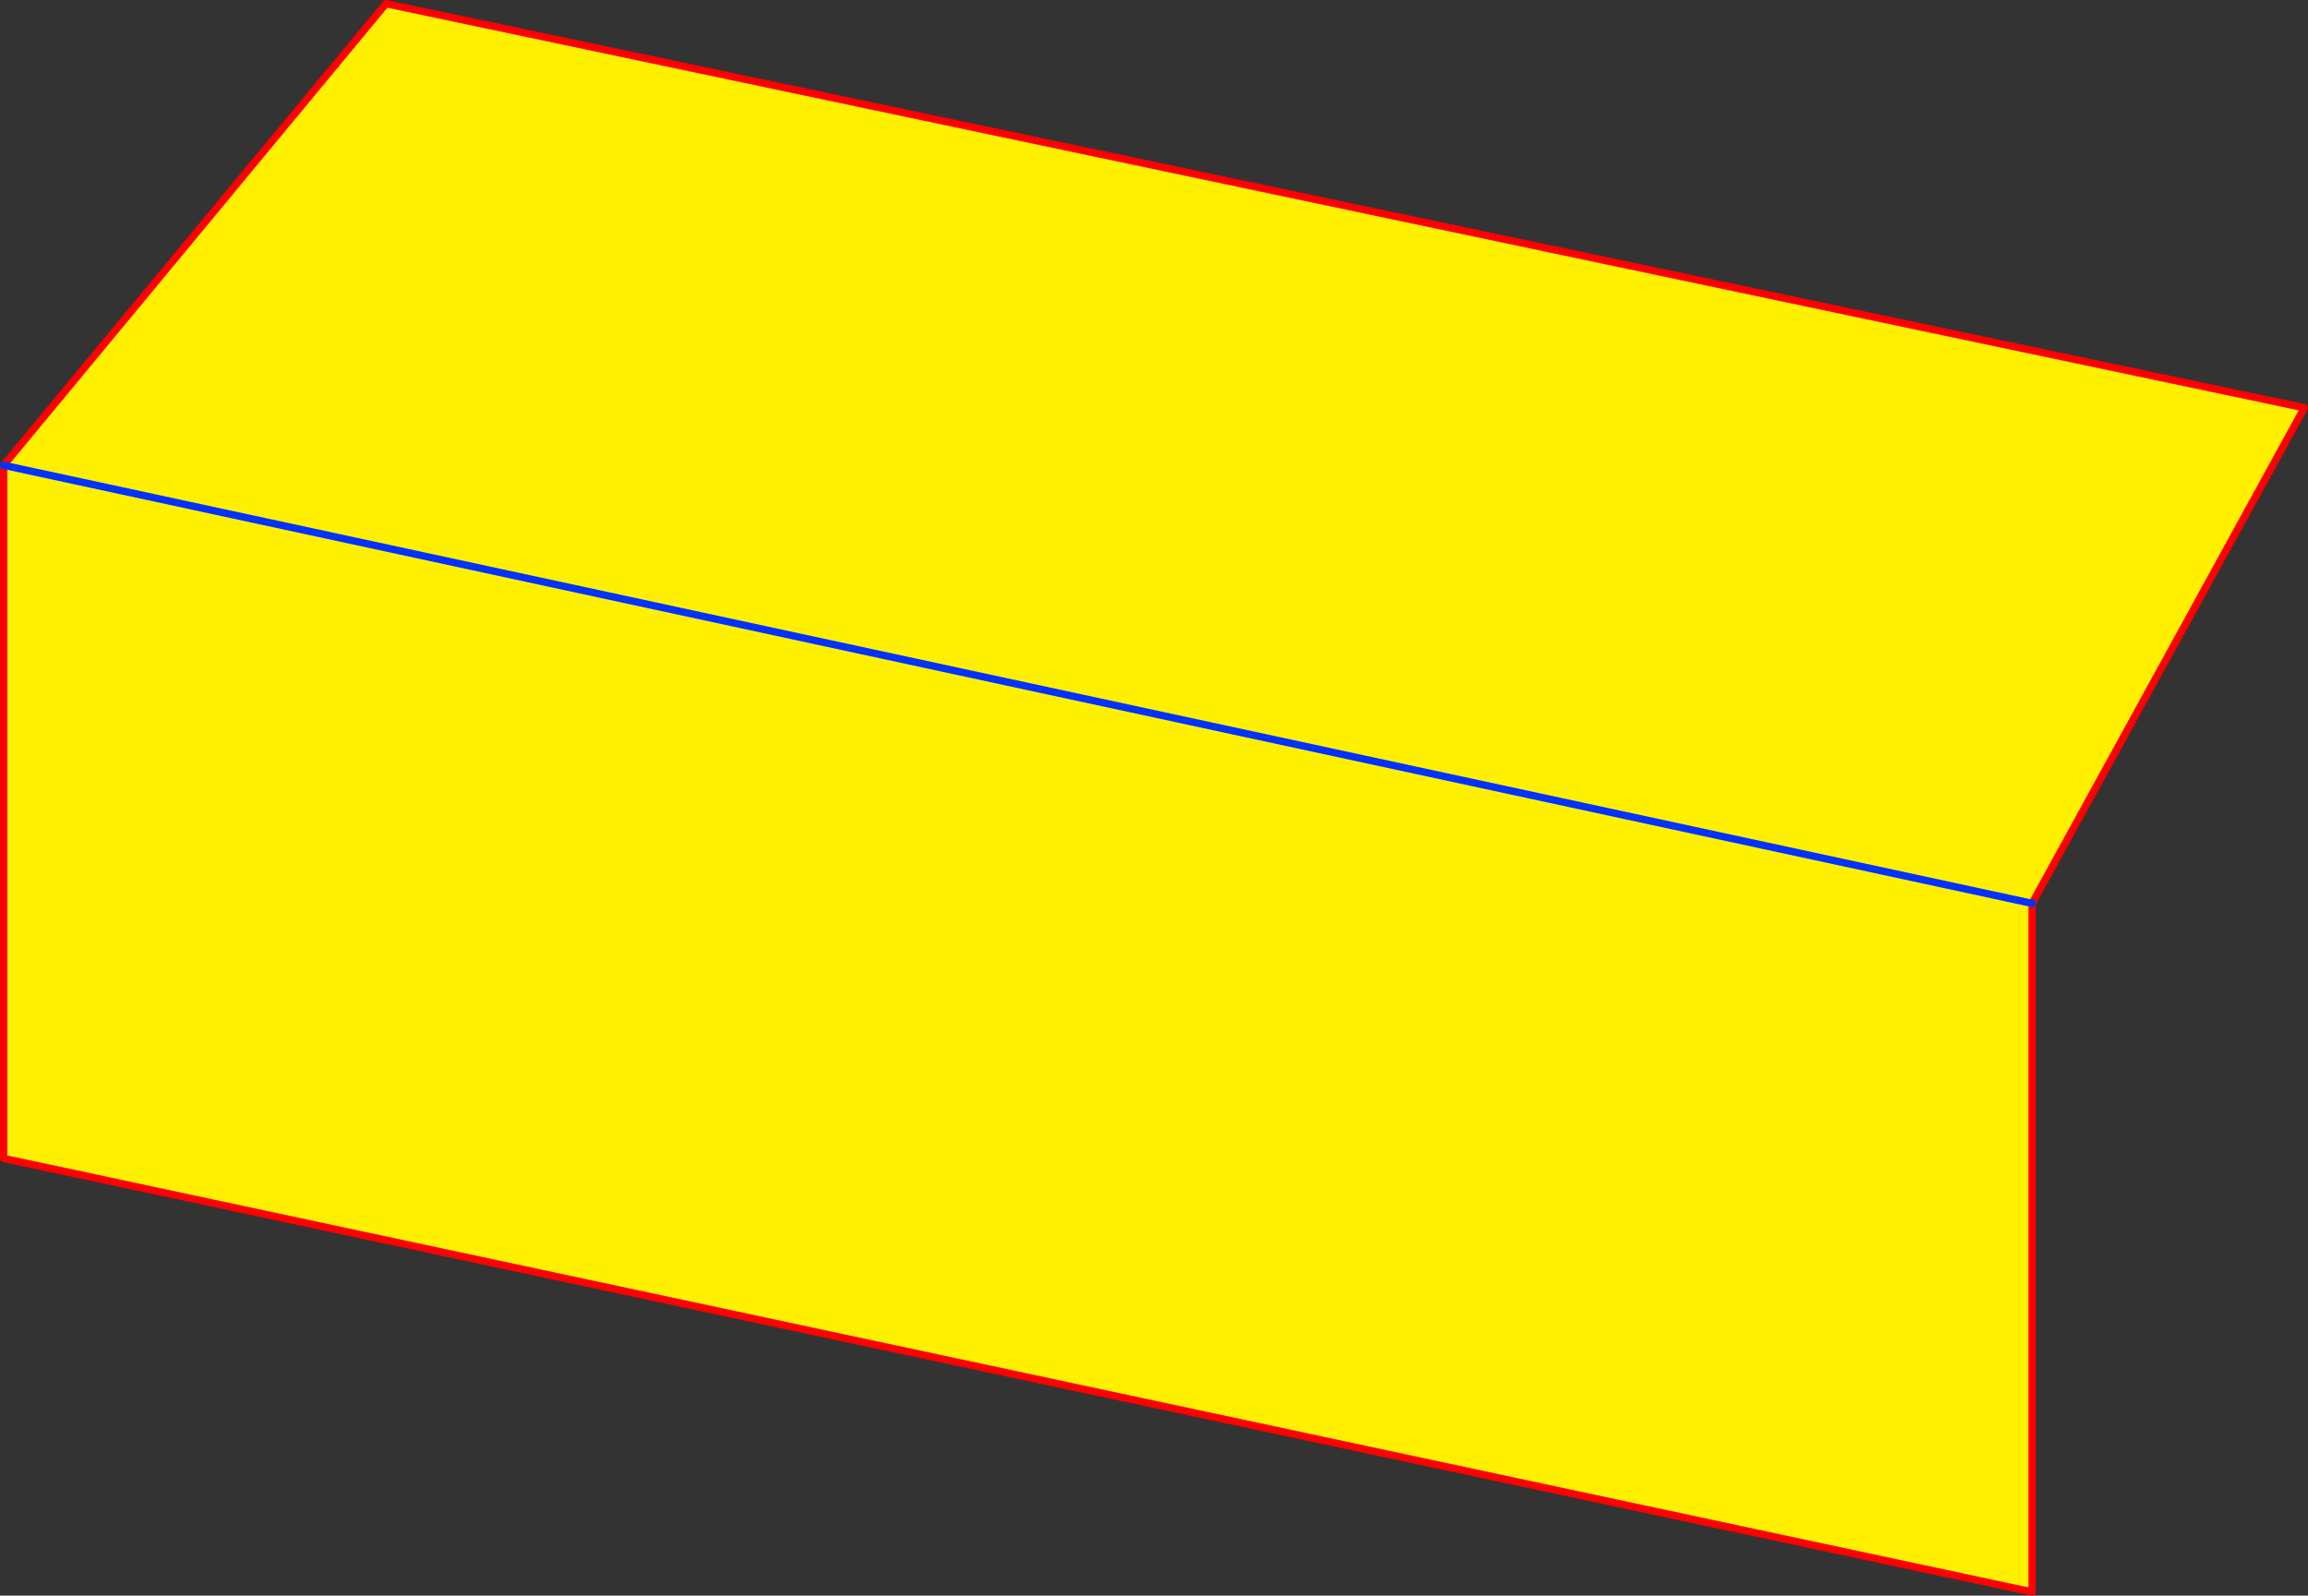 <?xml version="1.0" encoding="UTF-8" standalone="no"?>
<svg xmlns:xlink="http://www.w3.org/1999/xlink" height="434.15px" width="627.9px" xmlns="http://www.w3.org/2000/svg">
  <rect width="100%" height="100%" fill="#333333" stroke="none"/>
  <g transform="matrix(1.0, 0.0, 0.0, 1.0, -102.35, -89.55)">
    <path d="M655.2 335.35 L655.2 522.7 103.35 404.75 103.35 216.15 207.35 90.55 729.25 200.5 655.2 335.35 103.35 216.15 655.2 335.35" fill="#fff000" fill-rule="evenodd" stroke="none"/>
    <path d="M655.2 335.35 L655.2 522.7 103.35 404.75 103.35 216.15 207.35 90.55 729.25 200.5 655.2 335.35" fill="none" stroke="#ff0000" stroke-linecap="round" stroke-linejoin="round" stroke-width="2.0"/>
    <path d="M655.2 335.35 L103.35 216.15" fill="none" stroke="#0032ff" stroke-linecap="round" stroke-linejoin="round" stroke-width="2.0"/>
  </g>
</svg>
